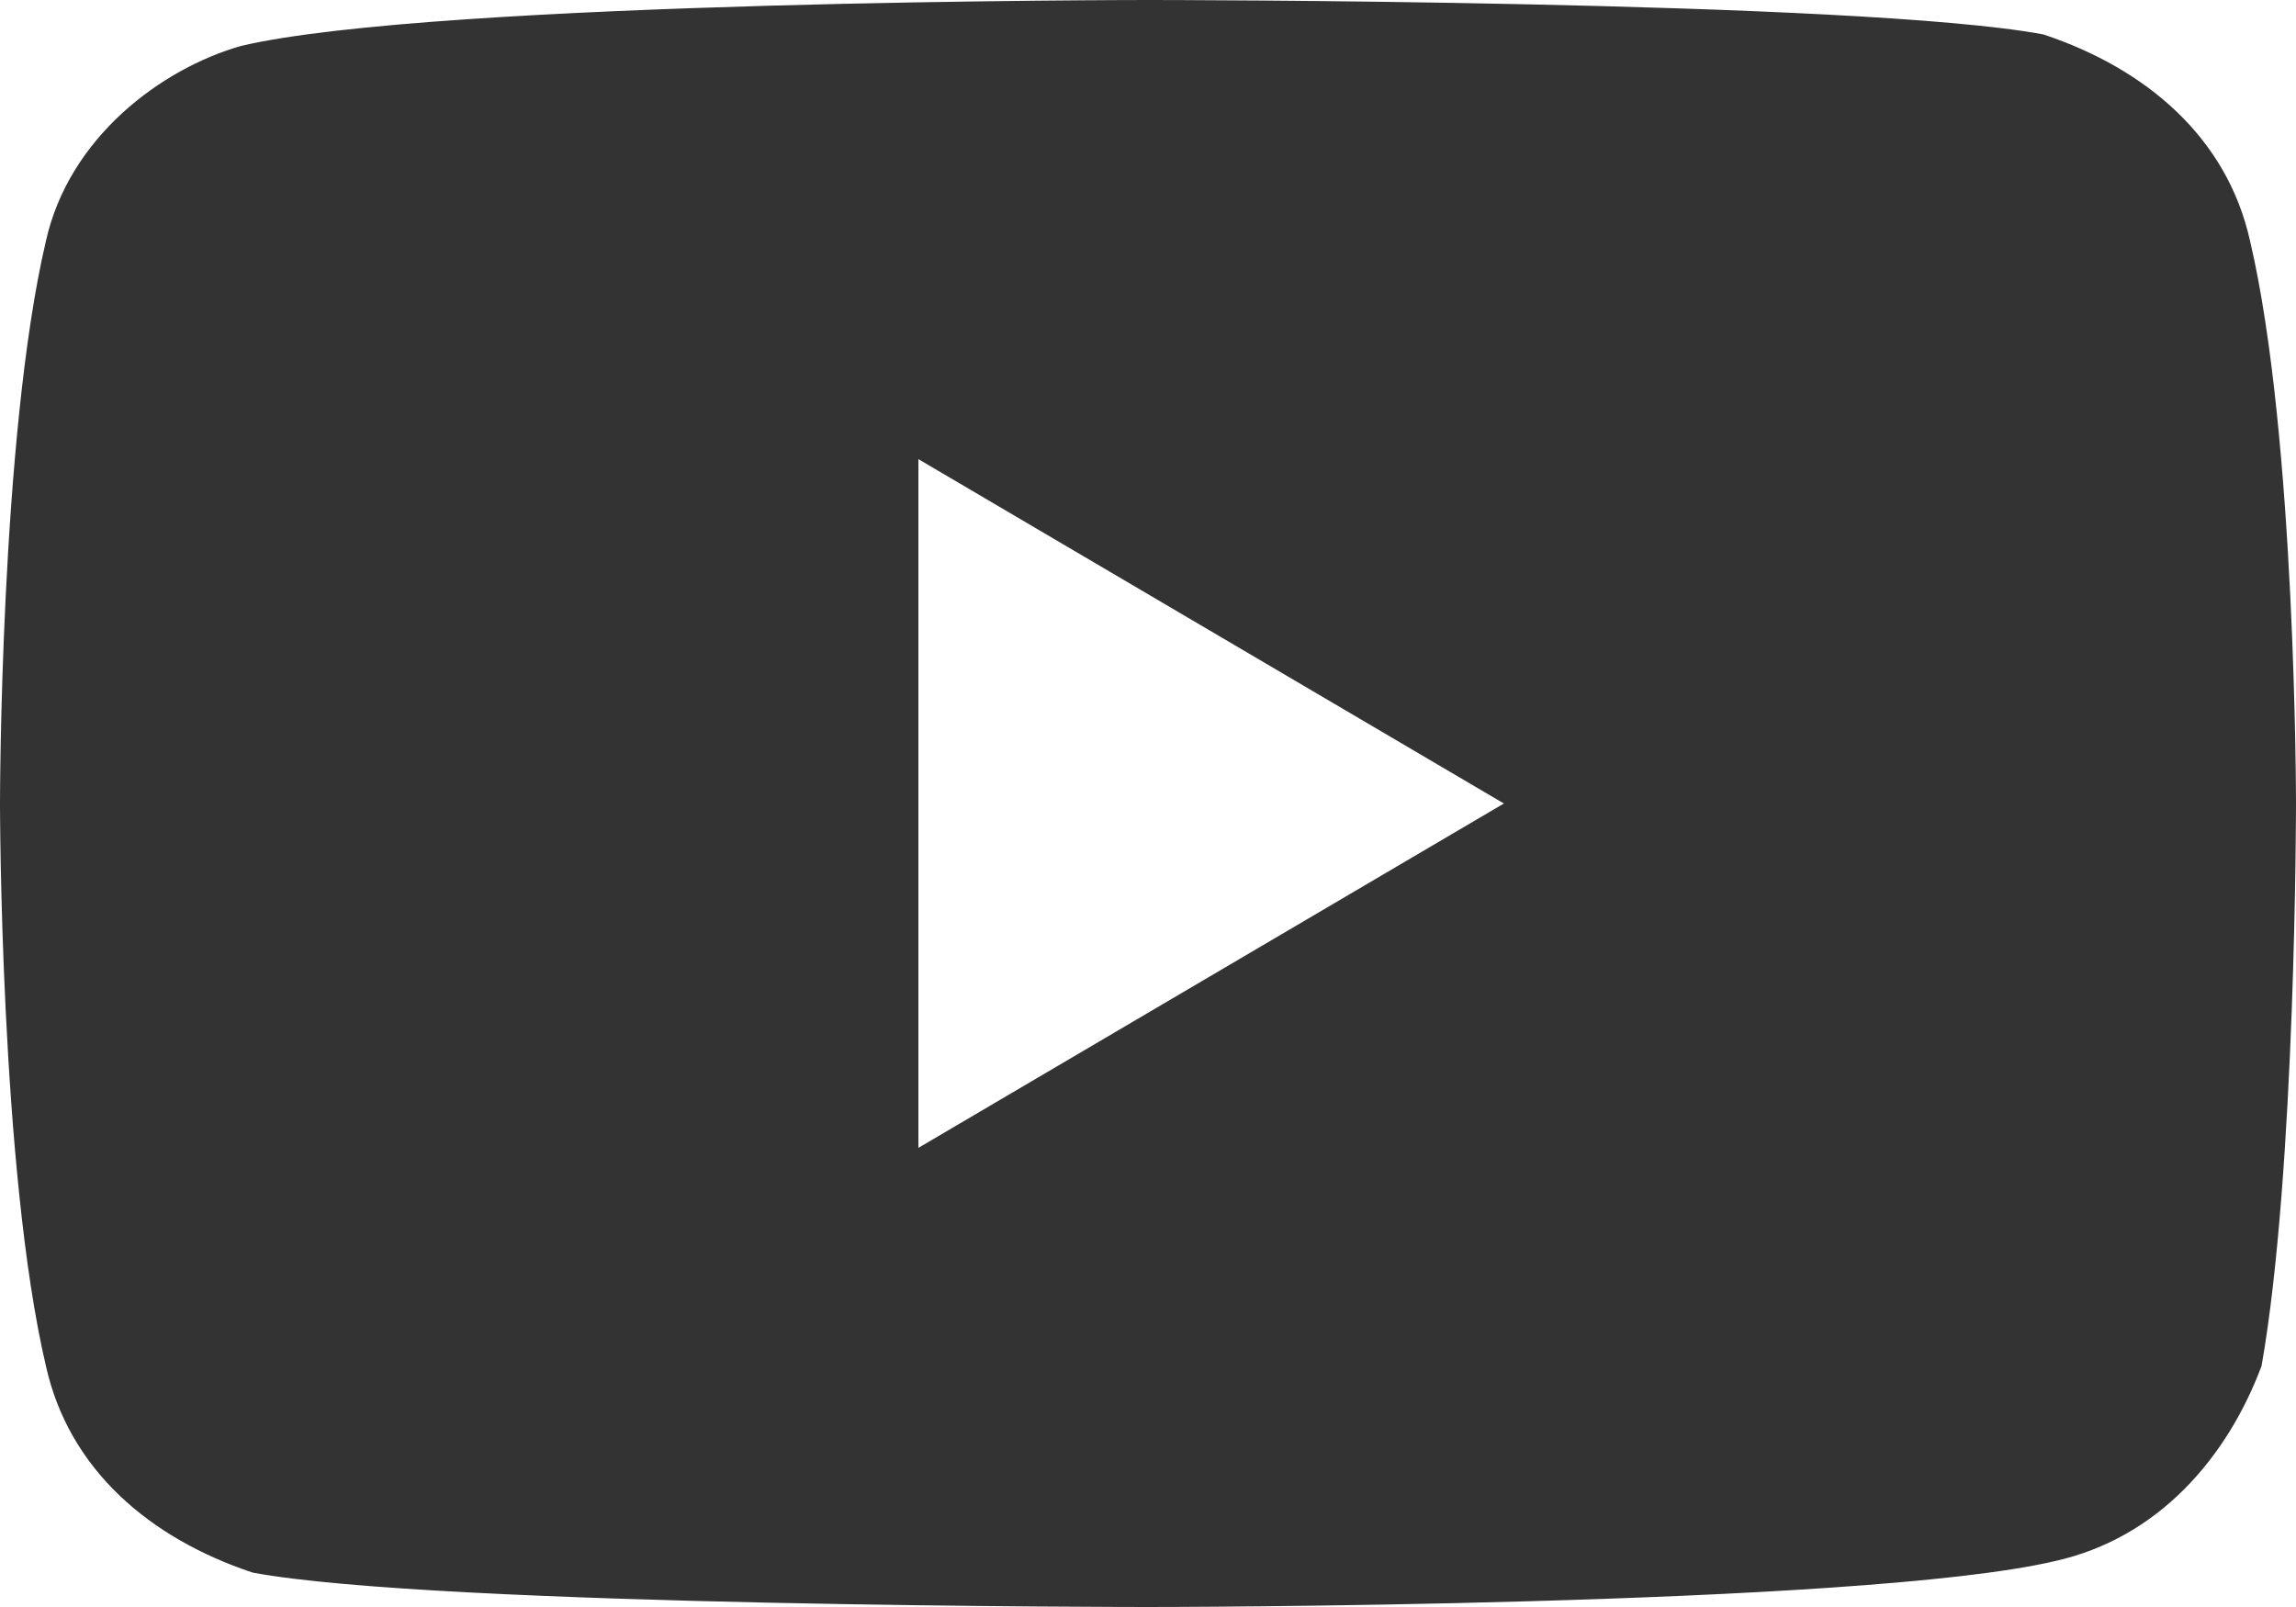 <?xml version="1.0" encoding="utf-8"?>
<!-- Generator: Adobe Illustrator 26.1.0, SVG Export Plug-In . SVG Version: 6.00 Build 0)  -->
<svg version="1.1" id="レイヤー_1" xmlns="http://www.w3.org/2000/svg" xmlns:xlink="http://www.w3.org/1999/xlink" x="0px"
	 y="0px" viewBox="0 0 20 14" style="enable-background:new 0 0 20 14;" xml:space="preserve">
<style type="text/css">
	.st0{fill:#333333;}
</style>
<path class="st0" d="M19.6,2.1c-0.2-0.9-0.9-1.5-1.8-1.8C16.2,0,10,0,10,0S3.8,0,2.1,0.4C1.4,0.6,0.6,1.2,0.4,2.1C0,3.8,0,7,0,7
	s0,3.2,0.4,4.9c0.2,0.9,0.9,1.5,1.8,1.8C3.8,14,10,14,10,14s6.2,0,7.9-0.4c0.9-0.2,1.5-0.9,1.8-1.7C20,10.2,20,7,20,7
	S20,3.8,19.6,2.1L19.6,2.1z M8,10V4l5.1,3L8,10L8,10L8,10z"/>
</svg>
